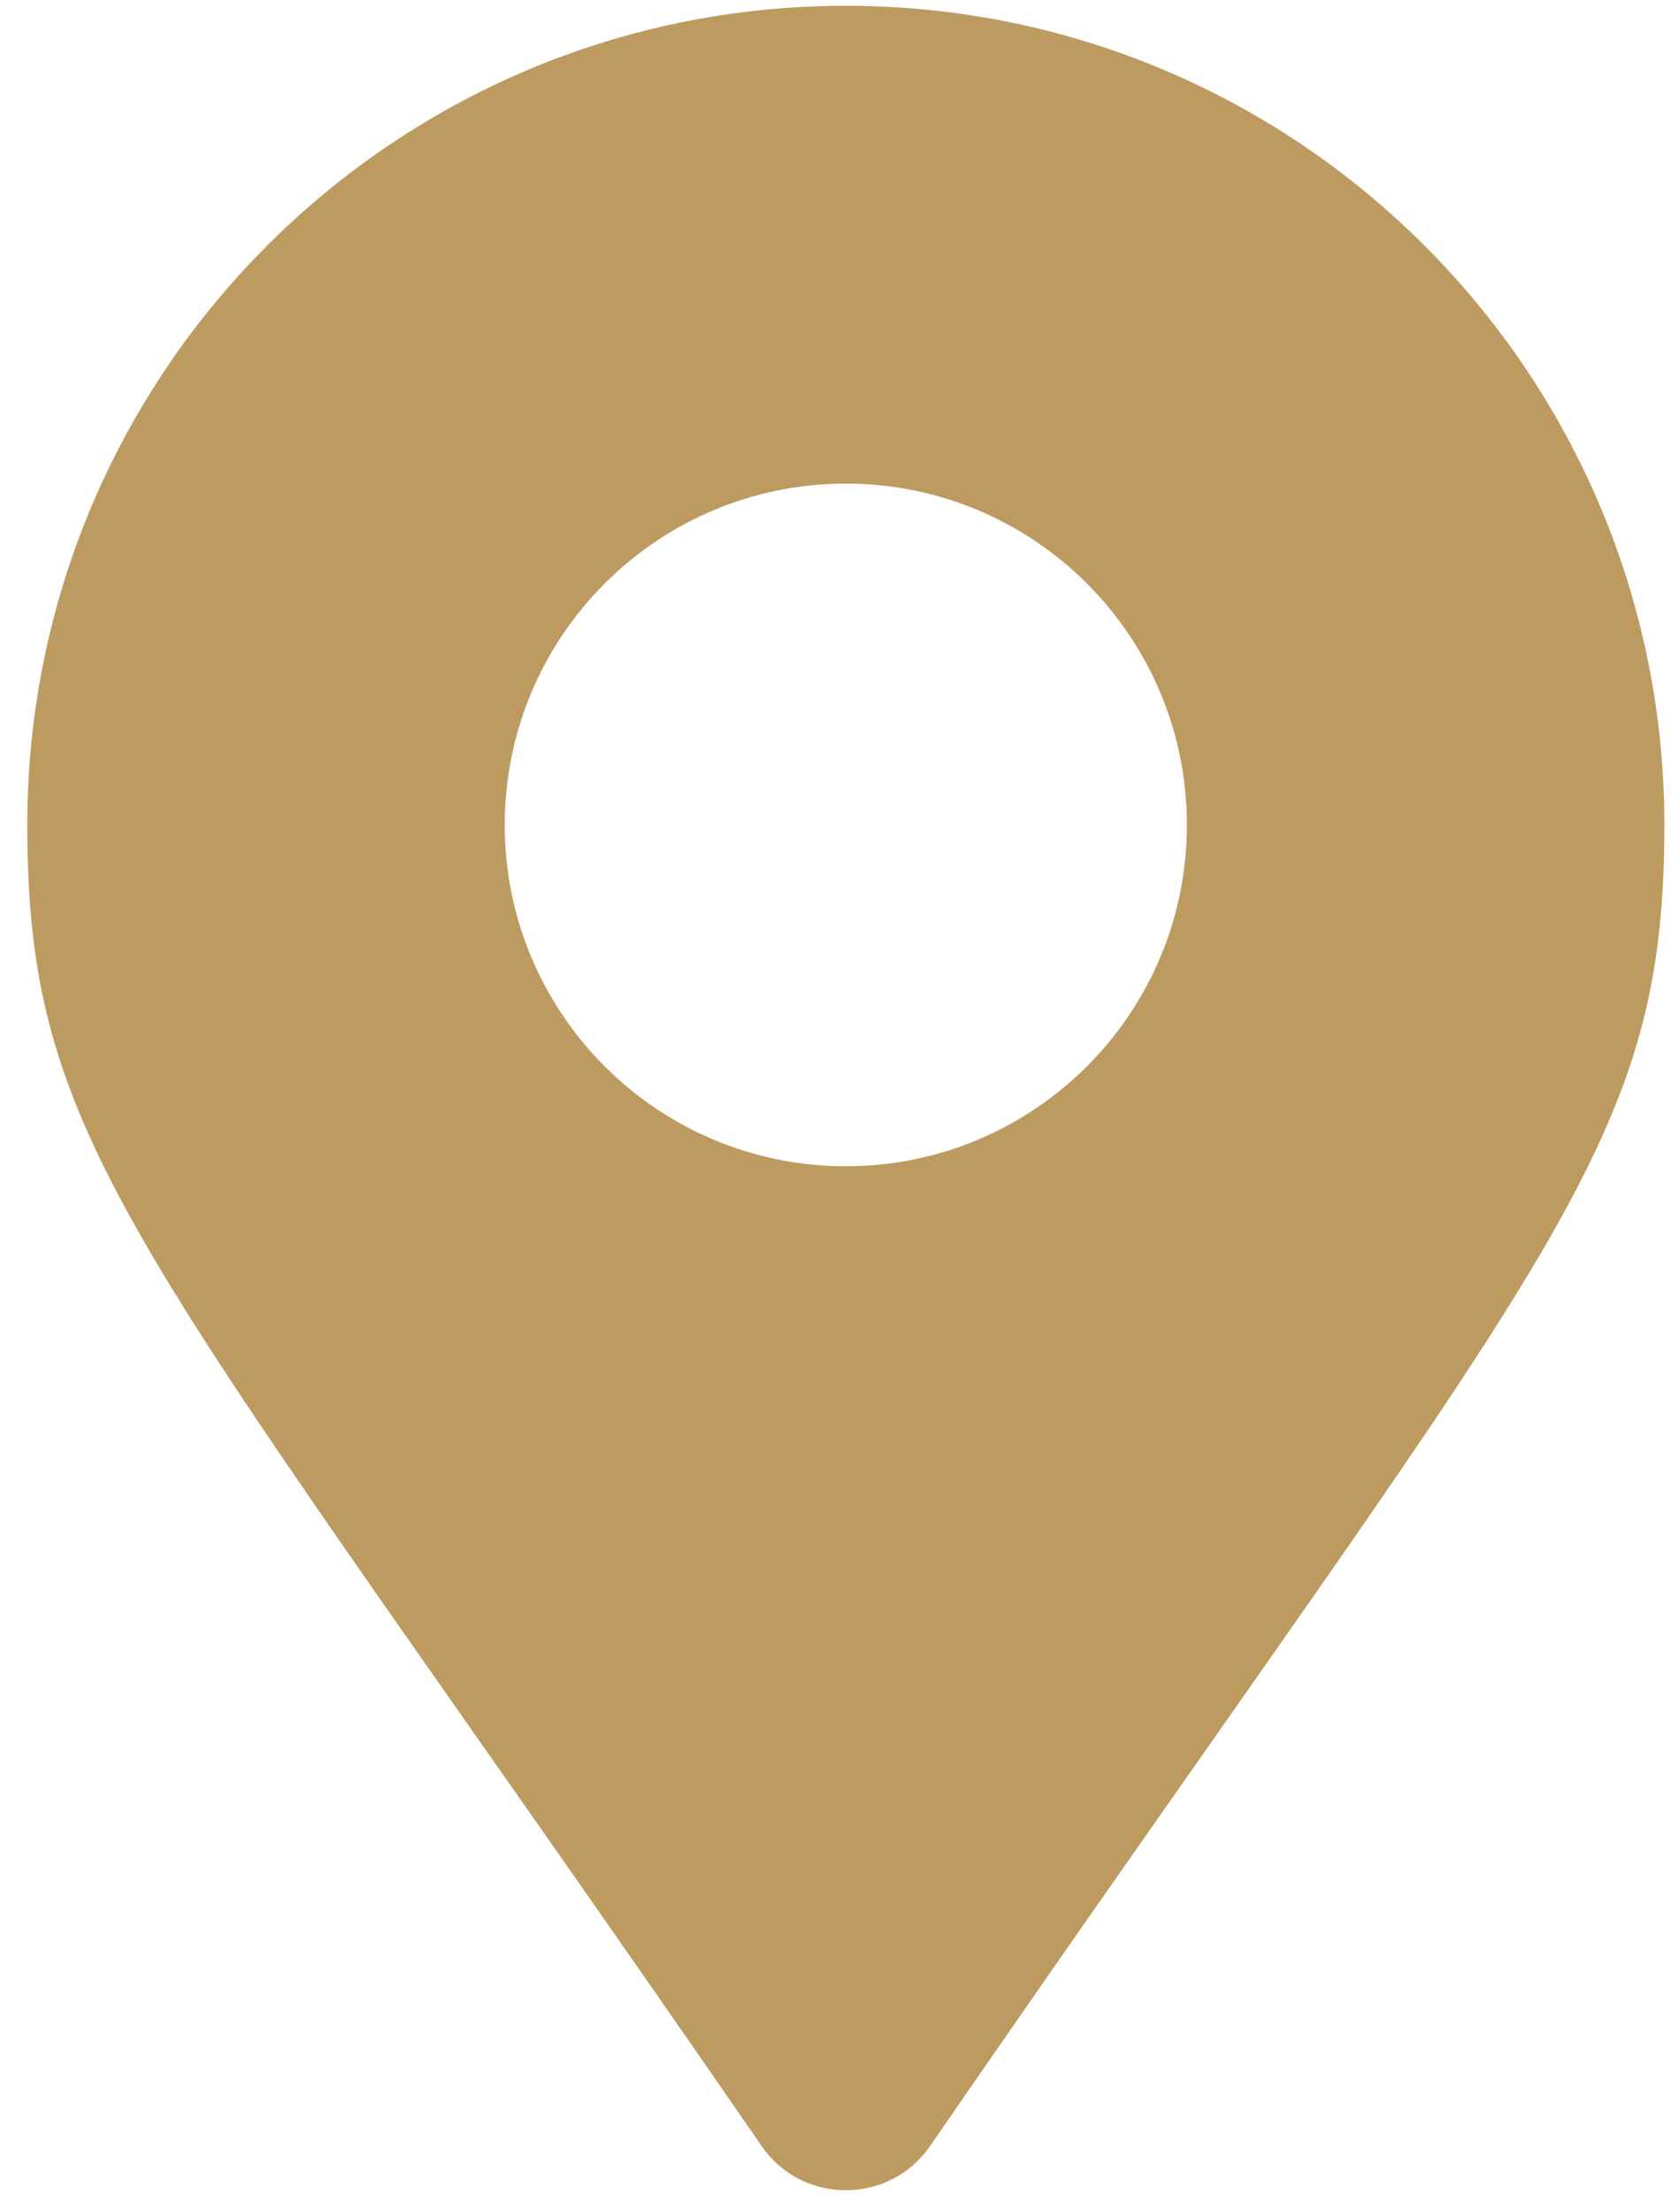 <?xml version="1.0" encoding="UTF-8"?>
<svg xmlns="http://www.w3.org/2000/svg" width="41" height="54" viewBox="0 0 41 54" fill="none">
  <path d="M18.611 52.398C3.476 30.456 0.667 28.204 0.667 20.141C0.667 9.095 9.621 0.141 20.667 0.141C31.712 0.141 40.667 9.095 40.667 20.141C40.667 28.204 37.857 30.456 22.722 52.398C21.729 53.833 19.604 53.833 18.611 52.398ZM20.667 28.474C25.269 28.474 29 24.743 29 20.141C29 15.538 25.269 11.807 20.667 11.807C16.064 11.807 12.333 15.538 12.333 20.141C12.333 24.743 16.064 28.474 20.667 28.474Z" fill="#BD9B60"/>
</svg>

